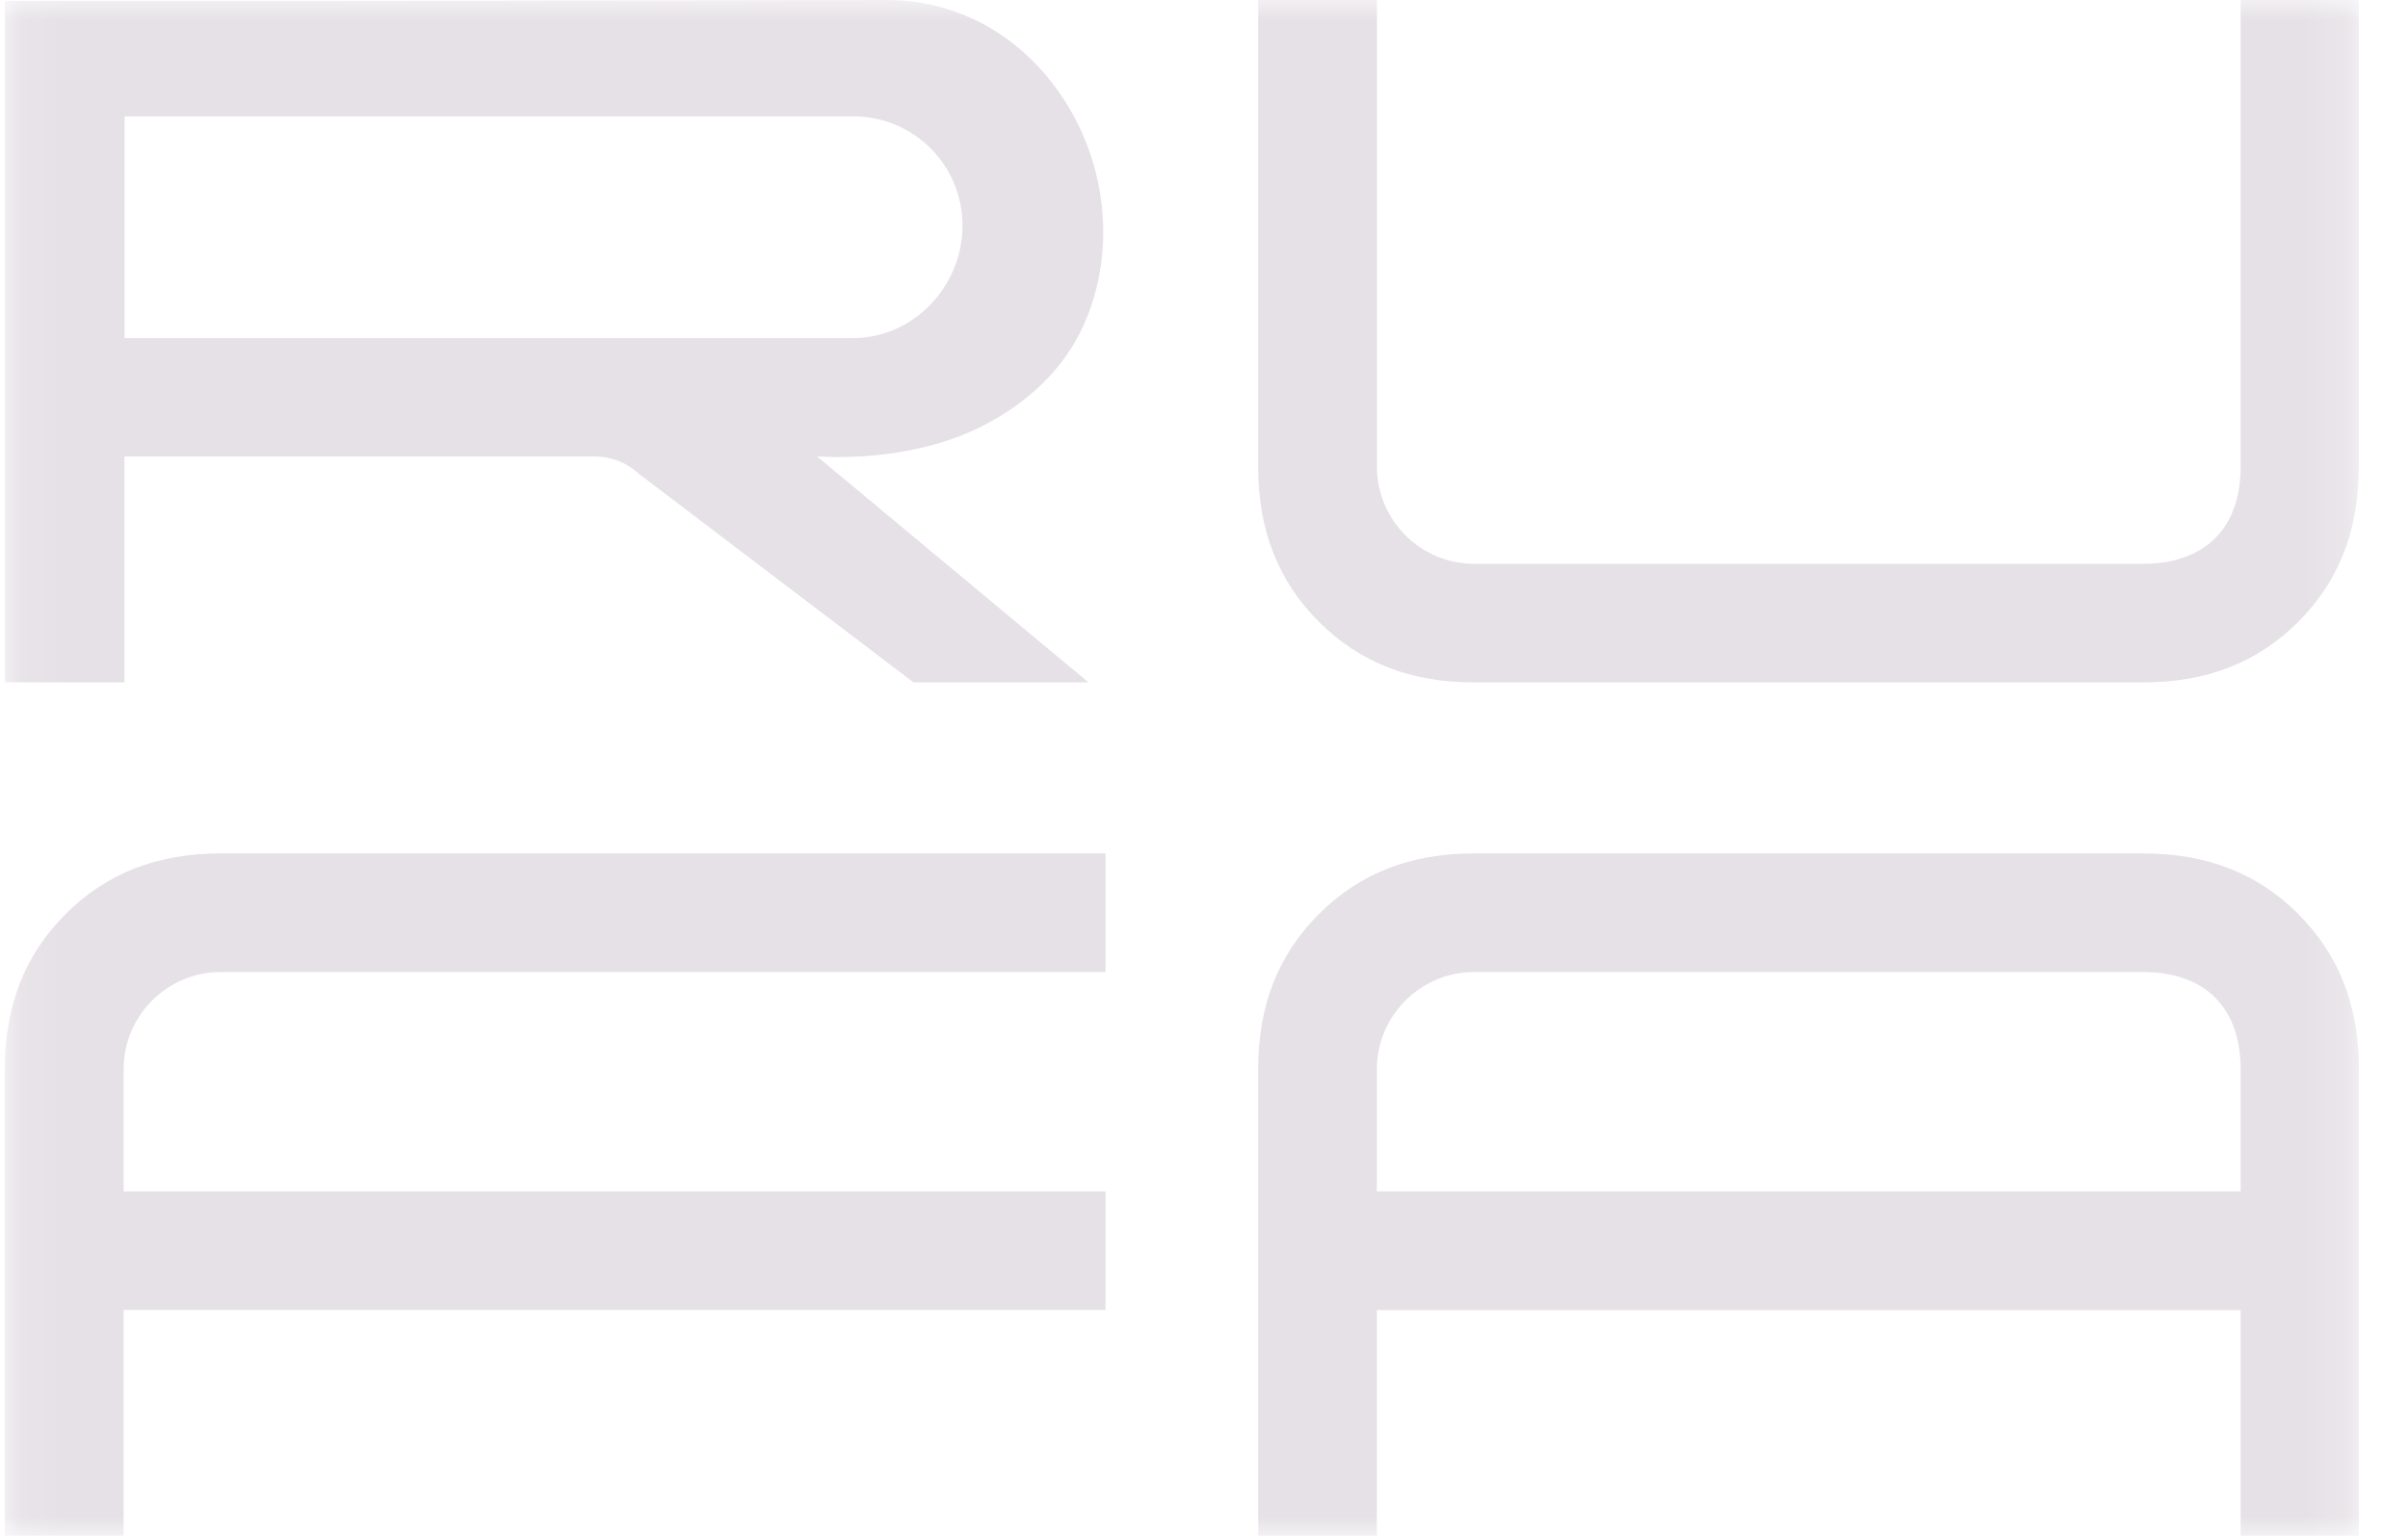 <svg width="58" height="37" viewBox="0 0 58 37" fill="none" xmlns="http://www.w3.org/2000/svg">
<g id="RUFA_Logo 1" clip-path="url(#clip0_27_22)">
<g id="Clip path group">
<mask id="mask0_27_22" style="mask-type:luminance" maskUnits="userSpaceOnUse" x="0" y="0" width="57" height="37">
<g id="clip0_115_988">
<path id="Vector" d="M56.816 0H0.116V37H56.816V0Z" fill="white"/>
</g>
</mask>
<g mask="url(#mask0_27_22)">
<g id="Group">
<path id="Vector_2" d="M22.005 16.44L15.383 11.41C15.095 11.143 14.72 10.997 14.324 10.997H2.998V16.438H0.118V0.02H7.569C10 0.02 12.431 0.014 14.862 0.01C17.028 0.006 19.192 0.002 21.353 0C23.141 0 24.731 0.926 25.716 2.541C26.75 4.236 26.855 6.379 25.991 8.058C25.326 9.349 23.997 10.271 22.622 10.675C21.664 10.956 20.676 11.046 19.681 10.997L26.219 16.44H22.007H22.005ZM3 8.144H20.548C22.001 8.144 23.183 6.903 23.183 5.435C23.183 3.967 22.001 2.802 20.548 2.802H3V8.144Z" fill="#E5E1E6"/>
<path id="Vector_3" d="M35.507 16.44C33.975 16.44 32.752 15.962 31.768 14.979C30.783 13.994 30.305 12.771 30.305 11.241V0H33.165V11.241C33.165 12.532 34.215 13.583 35.507 13.583H51.614C53.111 13.583 53.969 12.729 53.969 11.241V0H56.816V11.241C56.816 12.771 56.34 13.994 55.358 14.979C54.377 15.962 53.152 16.44 51.614 16.44H35.507Z" fill="#E5E1E6"/>
<path id="Vector_4" d="M0.116 37V25.759C0.116 24.23 0.594 23.008 1.58 22.021C2.563 21.038 3.786 20.56 5.318 20.56H26.627V23.417H5.318C4.026 23.417 2.977 24.468 2.977 25.759V28.704H26.627V31.557H2.977V37H0.116Z" fill="#E5E1E6"/>
<path id="Vector_5" d="M53.969 37V31.561H33.163V37H30.305V25.759C30.305 24.229 30.783 23.006 31.768 22.021C32.754 21.036 33.975 20.56 35.507 20.56H51.614C53.154 20.56 54.377 21.038 55.358 22.021C56.34 23.006 56.818 24.229 56.818 25.759V37H53.971H53.969ZM35.507 23.417C34.215 23.417 33.163 24.468 33.163 25.759V28.704H53.969V25.759C53.969 24.271 53.111 23.417 51.614 23.417H35.507Z" fill="#E5E1E6"/>
</g>
</g>
</g>
</g>
<defs>
<clipPath id="clip0_27_22">
<rect width="57" height="37" fill="white" transform="translate(0.058)"/>
</clipPath>
</defs>
</svg>
